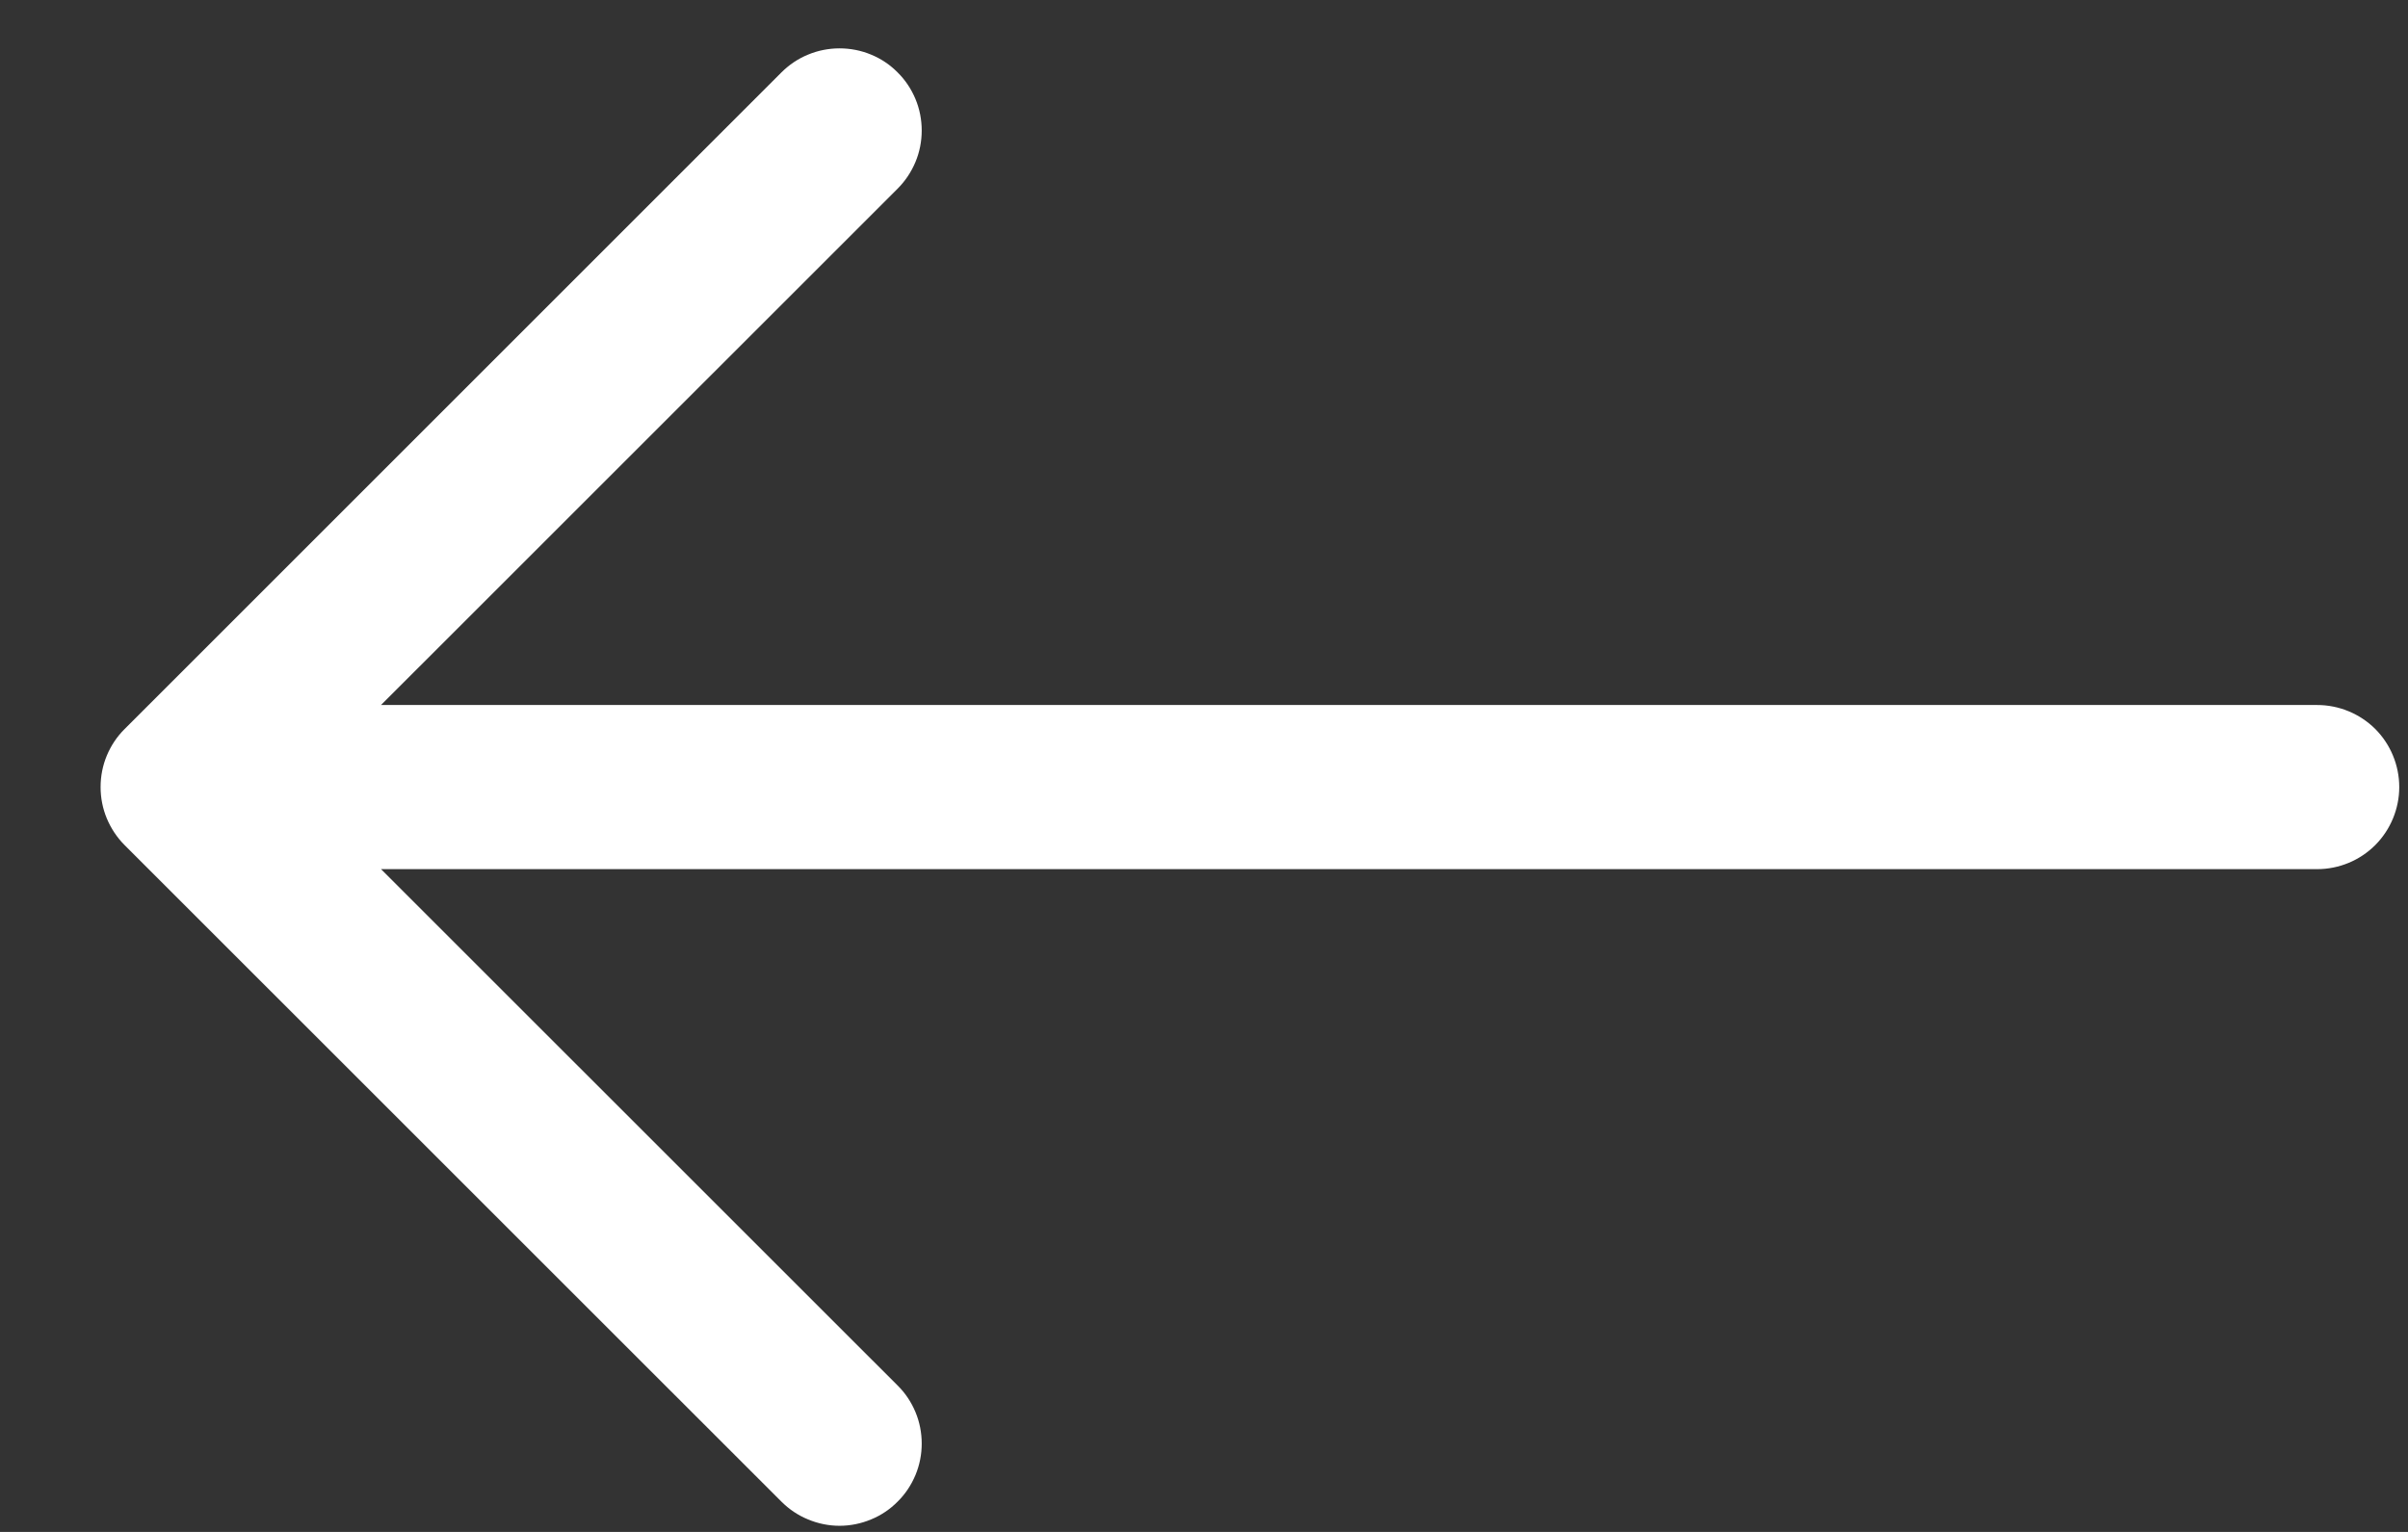 <svg width="22" height="14" viewBox="0 0 22 14" fill="none" xmlns="http://www.w3.org/2000/svg">
<rect x="0" y="0" width="22" height="14" fill="#333333" stroke="none"/>
<path fill-rule="evenodd" clip-rule="evenodd" d="M21.92 7.193C21.92 6.994 21.841 6.803 21.701 6.662C21.56 6.522 21.369 6.443 21.17 6.443H3.481L8.201 1.724C8.271 1.654 8.326 1.571 8.364 1.48C8.402 1.389 8.421 1.291 8.421 1.193C8.421 1.094 8.402 0.996 8.364 0.905C8.326 0.814 8.271 0.731 8.201 0.662C8.132 0.592 8.049 0.536 7.958 0.499C7.867 0.461 7.769 0.442 7.67 0.442C7.572 0.442 7.474 0.461 7.383 0.499C7.292 0.536 7.209 0.592 7.139 0.662L1.139 6.662C1.069 6.731 1.014 6.814 0.976 6.905C0.938 6.996 0.919 7.094 0.919 7.193C0.919 7.291 0.938 7.389 0.976 7.48C1.014 7.571 1.069 7.654 1.139 7.724L7.139 13.723C7.209 13.793 7.292 13.849 7.383 13.886C7.474 13.924 7.572 13.944 7.67 13.944C7.769 13.944 7.867 13.924 7.958 13.886C8.049 13.849 8.132 13.793 8.201 13.723C8.271 13.654 8.326 13.571 8.364 13.48C8.402 13.389 8.421 13.291 8.421 13.193C8.421 13.094 8.402 12.996 8.364 12.905C8.326 12.814 8.271 12.731 8.201 12.662L3.481 7.943H21.17C21.369 7.943 21.56 7.864 21.701 7.723C21.841 7.582 21.92 7.391 21.92 7.193Z" fill="white"/>
</svg>
